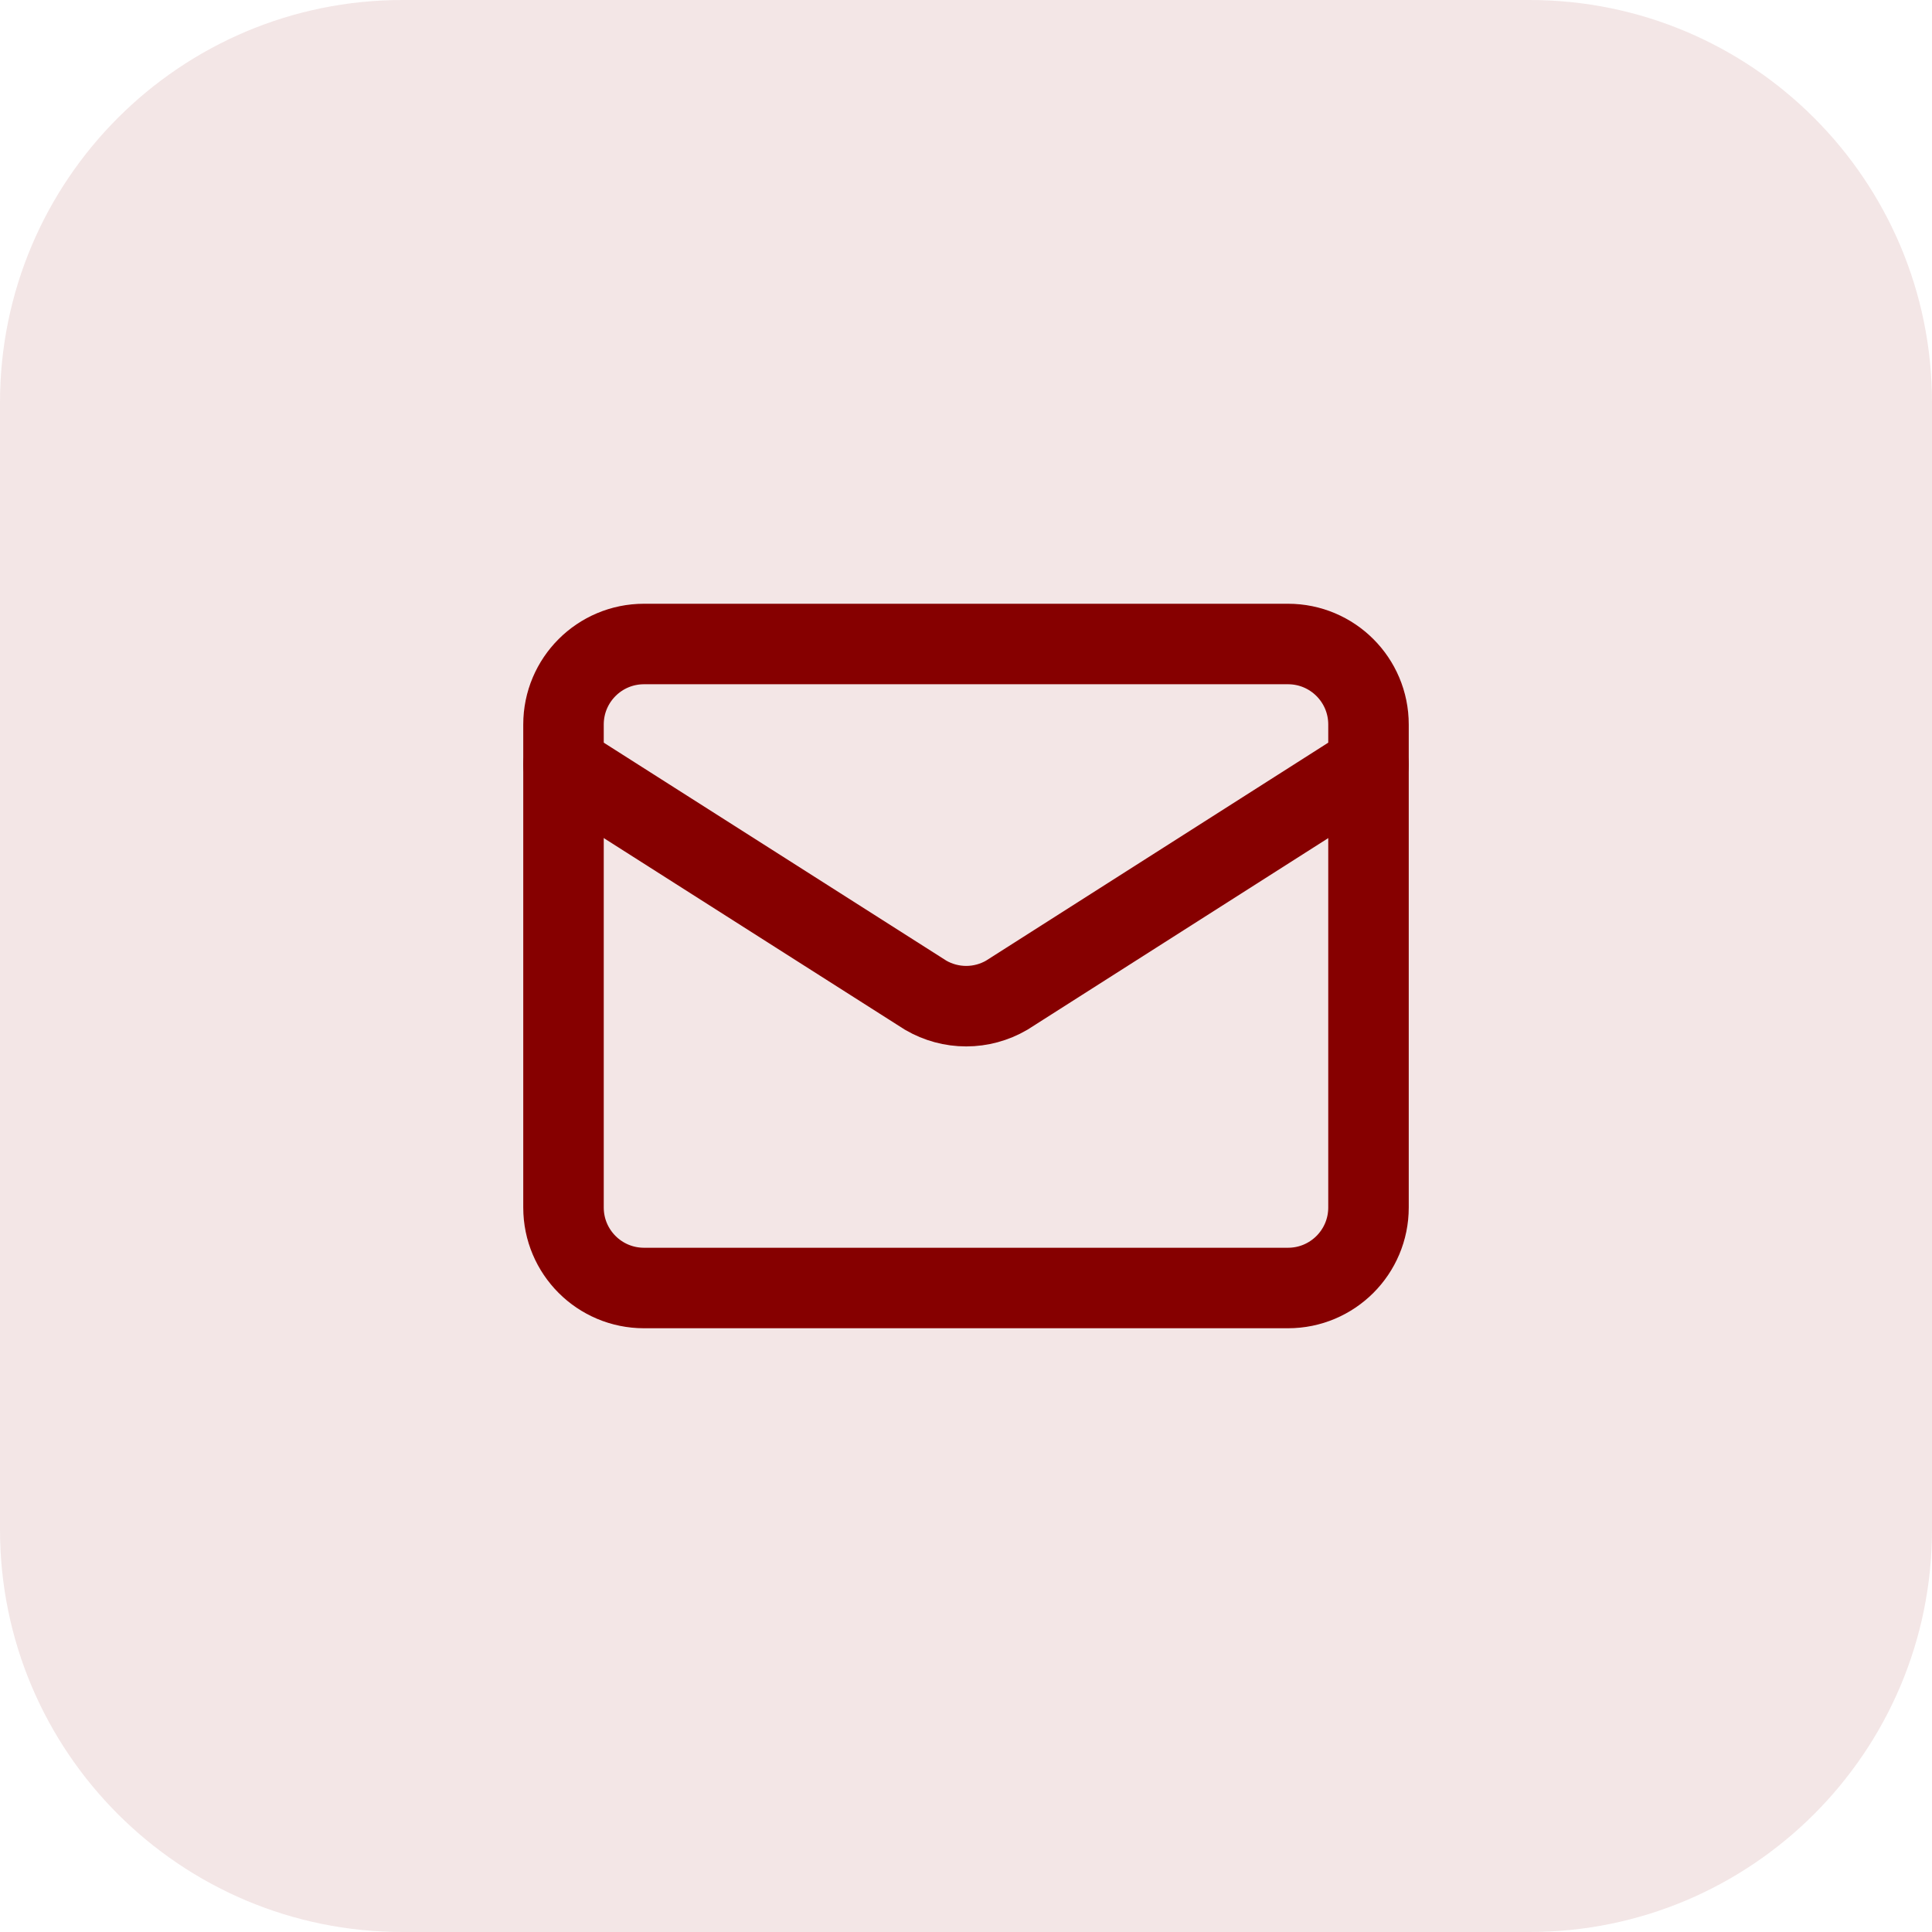 <?xml version="1.0" encoding="utf-8"?>
<svg xmlns="http://www.w3.org/2000/svg" fill="none" height="100%" overflow="visible" preserveAspectRatio="none" style="display: block;" viewBox="0 0 48 48" width="100%">
<g id="Container">
<path d="M0 10C0 4.477 4.477 0 10 0H38C43.523 0 48 4.477 48 10V38C48 43.523 43.523 48 38 48H10C4.477 48 0 43.523 0 38V10Z" fill="#860000" fill-opacity="0.1"/>
<g id="Icon">
<path d="M34 19L25.009 24.727C24.704 24.904 24.357 24.998 24.005 24.998C23.652 24.998 23.305 24.904 23 24.727L14 19" id="Vector" stroke="#860000" stroke-linecap="round" stroke-width="2"/>
<path d="M32 16H16C14.895 16 14 16.895 14 18V30C14 31.105 14.895 32 16 32H32C33.105 32 34 31.105 34 30V18C34 16.895 33.105 16 32 16Z" id="Vector_2" stroke="#860000" stroke-linecap="round" stroke-width="2"/>
</g>
</g>
</svg>